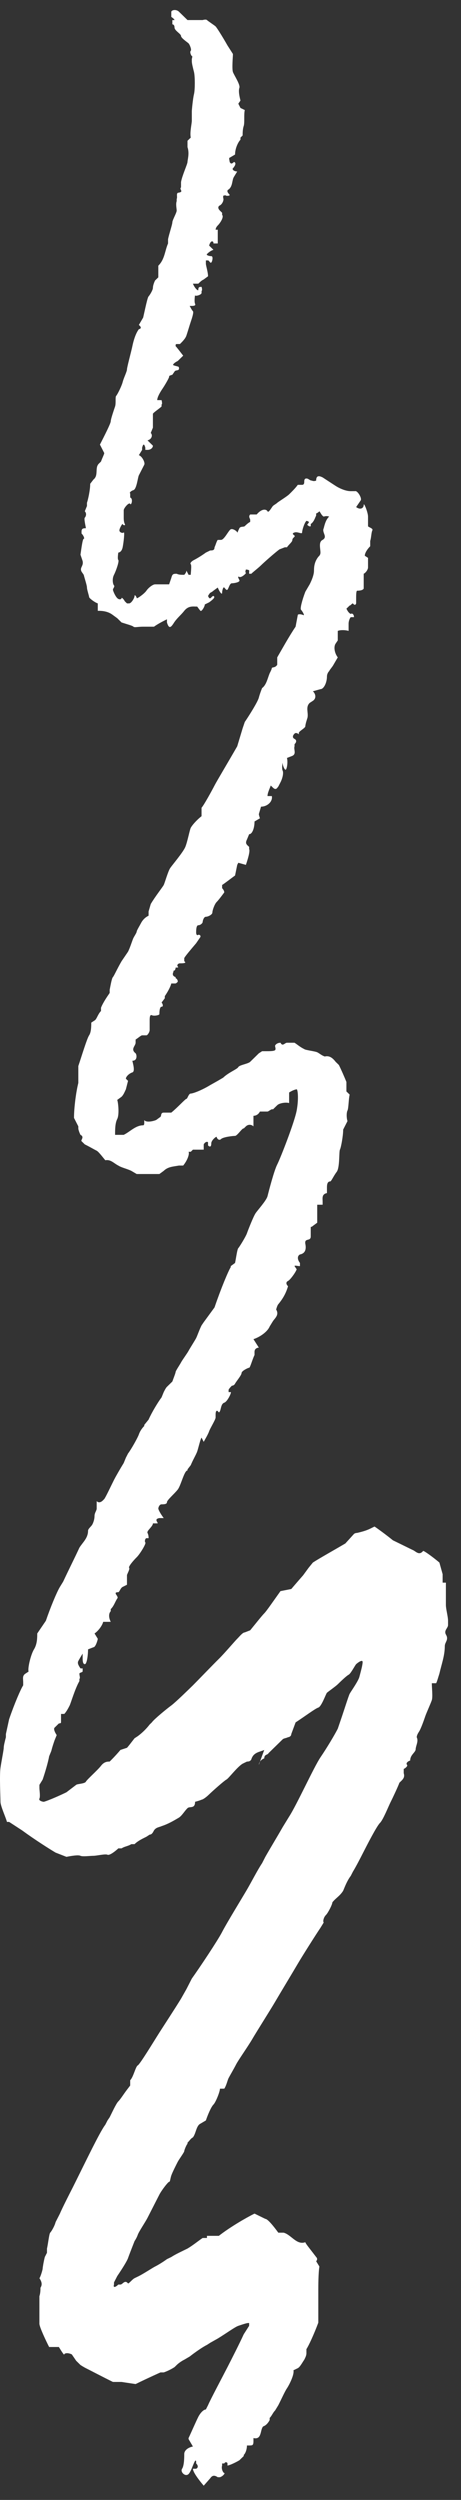 <svg xmlns="http://www.w3.org/2000/svg" width="19" height="103" viewBox="0 0 19 103" fill="none"><rect x="0" y="0" width="19" height="103" fill="#333333" stroke="none"/><path d="M10.668 72.709C10.668 72.622 10.758 72.491 10.891 72.448C10.891 72.273 11.025 72.317 11.069 72.23C11.248 72.055 11.47 71.837 11.649 71.663C11.693 71.619 11.782 71.619 11.871 71.575C11.916 71.575 12.005 71.532 12.005 71.445L12.183 70.965C12.584 70.703 12.985 70.398 13.119 70.354C13.253 70.311 13.431 69.787 13.475 69.743C13.52 69.7 13.832 69.482 13.921 69.394C14.01 69.307 14.277 69.046 14.367 69.002C14.456 68.958 14.634 68.609 14.678 68.566C14.723 68.522 14.946 68.348 14.946 68.478C14.946 68.609 14.857 68.915 14.812 69.089C14.768 69.264 14.456 69.7 14.411 69.787C14.367 69.874 14.188 70.441 14.099 70.703L14.01 70.965L13.921 71.226C13.787 71.488 13.475 72.011 13.208 72.404C12.941 72.797 12.228 74.367 11.916 74.847L11.649 75.283C11.426 75.675 11.159 76.112 10.936 76.504L10.802 76.766C10.624 77.028 10.357 77.551 10.178 77.856C10 78.162 9.332 79.252 9.154 79.601C8.975 79.95 8.218 81.084 7.906 81.52L7.683 81.956L7.461 82.349C7.193 82.785 6.792 83.396 6.569 83.745C6.347 84.094 5.767 85.053 5.678 85.097C5.589 85.141 5.5 85.577 5.366 85.707L5.366 85.926L5.233 86.1C5.099 86.275 4.965 86.493 4.876 86.58C4.787 86.667 4.609 87.06 4.52 87.234L4.431 87.365L4.342 87.539C4.208 87.714 3.985 88.15 3.807 88.499C3.629 88.848 3.094 89.938 3.005 90.113C2.916 90.287 2.559 90.985 2.47 91.203L2.381 91.378L2.292 91.552C2.248 91.727 2.114 91.945 2.069 91.989C2.025 92.032 1.98 92.468 1.936 92.643L1.936 92.817L1.847 92.992C1.802 93.166 1.758 93.428 1.758 93.472C1.758 93.515 1.668 93.82 1.624 93.864C1.713 93.995 1.757 94.126 1.668 94.257C1.668 94.344 1.668 94.475 1.624 94.606C1.624 94.736 1.624 94.867 1.624 94.998L1.624 95.172C1.624 95.347 1.624 95.609 1.624 95.74C1.624 95.87 1.891 96.438 2.025 96.699L2.426 96.699C2.559 96.917 2.649 97.048 2.649 97.004C2.649 96.961 2.782 96.917 2.96 97.004L3.05 97.135L3.139 97.266C3.228 97.353 3.317 97.441 3.317 97.441C3.317 97.441 3.451 97.528 3.54 97.572C3.629 97.615 4.297 97.964 4.654 98.139L5.01 98.139L5.589 98.226C6.124 97.964 6.614 97.746 6.614 97.746L6.748 97.746C6.881 97.702 7.06 97.615 7.193 97.528L7.282 97.441C7.371 97.353 7.505 97.266 7.594 97.223L7.817 97.092C8.04 96.917 8.352 96.699 8.53 96.612L8.664 96.525L8.975 96.35C9.332 96.132 9.688 95.87 9.822 95.827C9.956 95.783 10.312 95.652 10.268 95.74L10.268 95.827L10.045 96.176C9.866 96.568 9.555 97.179 9.376 97.528C9.198 97.877 8.664 98.88 8.574 99.098L8.485 99.273C8.396 99.273 8.263 99.403 8.173 99.578C8.084 99.752 7.817 100.363 7.772 100.45L7.772 100.494L7.951 100.799C7.728 100.843 7.594 100.974 7.594 101.105C7.594 101.235 7.594 101.584 7.505 101.715C7.416 101.846 7.639 102.064 7.772 101.933C7.906 101.802 8.04 101.235 8.084 101.41L8.084 101.497C8.173 101.584 8.173 101.672 8.084 101.715L7.951 101.715C7.951 101.846 8.173 102.151 8.396 102.413L8.664 102.108C8.753 101.977 8.842 101.977 8.975 102.064L9.065 102.064C9.198 102.021 9.287 101.89 9.243 101.89C9.198 101.89 9.109 101.715 9.154 101.584L9.154 101.497L9.243 101.497C9.287 101.41 9.376 101.453 9.376 101.497L9.376 101.584C9.421 101.584 9.644 101.497 9.866 101.366L10.045 101.192L10.045 101.148C10.134 101.061 10.178 100.886 10.178 100.756L10.268 100.756C10.401 100.756 10.446 100.756 10.446 100.581C10.446 100.538 10.446 100.45 10.446 100.45C10.802 100.538 10.713 100.101 10.847 99.971C10.98 99.927 11.069 99.796 11.114 99.709L11.114 99.622C11.203 99.534 11.248 99.403 11.337 99.316L11.47 99.098C11.604 98.836 11.738 98.531 11.827 98.4C11.916 98.269 12.139 97.833 12.094 97.659L12.272 97.572C12.362 97.528 12.451 97.353 12.54 97.223C12.584 97.135 12.629 97.048 12.629 96.961L12.629 96.786C12.718 96.656 12.941 96.176 13.119 95.696L13.119 94.998C13.119 94.78 13.119 94.475 13.119 94.344C13.119 94.213 13.119 93.646 13.164 93.384L13.03 93.166C13.03 93.166 13.119 93.079 13.03 92.992L12.896 92.817C12.763 92.643 12.584 92.425 12.584 92.381C12.228 92.512 12.005 92.076 11.693 91.989L11.47 91.989C11.248 91.683 11.025 91.421 10.936 91.421L10.49 91.203C10.134 91.378 9.465 91.77 9.02 92.119L8.53 92.119C8.53 92.163 8.53 92.207 8.53 92.207L8.352 92.207C8.218 92.294 7.951 92.512 7.728 92.643L7.55 92.73C7.371 92.817 7.193 92.904 7.06 92.992L6.881 93.079C6.703 93.21 6.48 93.341 6.391 93.384C6.302 93.428 5.901 93.689 5.723 93.777L5.545 93.864C5.456 93.908 5.322 94.082 5.277 94.082C5.144 93.908 5.055 94.126 4.965 94.126L4.876 94.126C4.743 94.257 4.654 94.257 4.698 94.126L4.698 94.038L4.832 93.777C5.01 93.515 5.233 93.166 5.277 93.035C5.322 92.904 5.545 92.337 5.545 92.337C5.545 92.337 5.634 92.207 5.678 92.076C5.723 91.945 5.99 91.552 6.079 91.378C6.168 91.203 6.48 90.593 6.569 90.418C6.659 90.244 6.926 89.895 6.97 89.895C7.015 89.895 7.015 89.764 7.06 89.633C7.104 89.502 7.282 89.153 7.327 89.066C7.371 88.979 7.594 88.674 7.594 88.63C7.594 88.586 7.683 88.368 7.728 88.325L7.728 88.281C7.817 88.194 7.862 88.106 7.951 88.063C8.084 87.888 8.084 87.583 8.263 87.496L8.485 87.365C8.574 87.103 8.708 86.798 8.797 86.711C8.886 86.624 9.065 86.187 9.065 86.056L9.243 86.056C9.332 85.926 9.376 85.707 9.421 85.62C9.465 85.533 9.644 85.228 9.733 85.053C9.822 84.879 10.223 84.312 10.401 84.006C10.579 83.701 11.159 82.785 11.337 82.48C11.515 82.174 12.094 81.215 12.272 80.91C12.451 80.604 13.03 79.688 13.208 79.427L13.342 79.209C13.297 79.165 13.342 78.99 13.431 78.903C13.52 78.816 13.698 78.467 13.698 78.38C13.832 78.205 14.01 78.118 14.144 77.9C14.233 77.682 14.322 77.464 14.456 77.289L14.545 77.115C14.678 76.897 14.857 76.548 14.99 76.286C15.124 76.024 15.525 75.239 15.659 75.108C15.792 74.978 16.015 74.41 16.104 74.236C16.193 74.062 16.416 73.582 16.461 73.451L16.55 73.364C16.639 73.276 16.683 73.189 16.639 73.058L16.639 72.884C16.728 72.84 16.817 72.753 16.773 72.709C16.728 72.666 16.773 72.579 16.906 72.535C16.906 72.317 17.084 72.23 17.129 72.099C17.129 71.924 17.263 71.75 17.174 71.575C17.174 71.575 17.174 71.488 17.263 71.357C17.352 71.226 17.485 70.834 17.53 70.703C17.575 70.572 17.753 70.18 17.797 70.049C17.842 69.918 17.797 69.525 17.797 69.351L17.976 69.351C18.02 69.264 18.065 69.089 18.109 68.958C18.198 68.566 18.332 68.217 18.332 67.824C18.332 67.65 18.51 67.562 18.377 67.344C18.287 67.17 18.466 67.083 18.466 66.952L18.466 66.777C18.466 66.603 18.377 66.298 18.377 66.123C18.377 65.949 18.377 65.338 18.377 65.207L18.243 65.207C18.243 65.164 18.243 64.989 18.243 64.858L18.109 64.378C17.797 64.117 17.485 63.899 17.441 63.899C17.263 64.117 17.129 63.899 16.995 63.855C16.817 63.768 16.639 63.681 16.461 63.593L16.193 63.462C15.926 63.244 15.569 62.983 15.436 62.895L15.258 62.983C15.079 63.07 14.901 63.114 14.723 63.157C14.723 63.157 14.634 63.157 14.589 63.201L14.233 63.593C13.787 63.855 13.164 64.204 12.896 64.378L12.718 64.597L12.495 64.902C12.228 65.207 12.005 65.469 12.005 65.469L11.56 65.556C11.248 65.992 10.98 66.385 10.891 66.472C10.802 66.559 10.49 66.952 10.312 67.17L10.089 67.257C10 67.257 9.866 67.432 9.777 67.519C9.688 67.606 9.243 68.13 9.02 68.348C8.797 68.566 8.084 69.307 7.951 69.438C7.817 69.569 7.238 70.136 7.06 70.267C6.881 70.398 6.347 70.834 6.258 70.965L6.168 71.052C6.035 71.226 5.857 71.401 5.678 71.532L5.545 71.619C5.411 71.793 5.277 71.968 5.233 72.011L4.965 72.099C4.743 72.361 4.564 72.535 4.52 72.579C4.431 72.579 4.297 72.579 4.163 72.753C4.03 72.927 3.584 73.32 3.54 73.407C3.495 73.495 3.183 73.495 3.139 73.538L2.738 73.844C2.292 74.062 1.847 74.236 1.802 74.236C1.758 74.236 1.579 74.192 1.624 74.105C1.668 74.018 1.624 73.756 1.624 73.669L1.624 73.538L1.758 73.32C1.847 73.058 1.98 72.622 2.025 72.361L2.114 72.142C2.158 71.968 2.203 71.837 2.248 71.706L2.337 71.488C2.248 71.357 2.203 71.226 2.248 71.183C2.292 71.139 2.426 71.008 2.426 71.008C2.426 71.008 2.515 71.008 2.515 70.965C2.515 70.921 2.515 70.616 2.515 70.616L2.649 70.616C2.738 70.528 2.827 70.354 2.871 70.267C2.916 70.18 3.094 69.569 3.272 69.264L3.272 69.176C3.317 69.133 3.272 69.046 3.272 68.958C3.272 68.915 3.361 68.915 3.406 68.871L3.406 68.74L3.317 68.74C3.228 68.609 3.183 68.522 3.228 68.435C3.272 68.348 3.406 68.13 3.406 68.13C3.406 68.13 3.406 68.217 3.406 68.304C3.406 68.391 3.406 68.566 3.495 68.566C3.584 68.566 3.629 68.173 3.629 67.955L3.852 67.868C3.941 67.868 4.03 67.562 4.03 67.519L3.896 67.301C4.03 67.214 4.208 66.996 4.253 66.821L4.564 66.821C4.475 66.647 4.475 66.472 4.564 66.385L4.564 66.298C4.698 66.167 4.743 65.992 4.832 65.861C4.921 65.774 4.609 65.6 4.876 65.6C4.921 65.6 4.965 65.425 5.055 65.382L5.233 65.294C5.233 65.164 5.233 64.945 5.233 64.902C5.233 64.858 5.366 64.64 5.322 64.597C5.277 64.553 5.5 64.291 5.634 64.16C5.767 64.029 6.035 63.593 5.99 63.55C5.946 63.506 5.99 63.375 6.035 63.375L6.124 63.375C6.124 63.332 6.124 63.244 6.079 63.157C6.035 63.07 6.302 62.895 6.302 62.765L6.48 62.765C6.569 62.765 6.302 62.59 6.569 62.547L6.748 62.547C6.614 62.372 6.525 62.198 6.525 62.154C6.525 62.11 6.569 61.98 6.659 61.98C6.748 61.98 6.881 61.98 6.881 61.892C6.881 61.805 7.193 61.543 7.327 61.369C7.461 61.194 7.594 60.584 7.728 60.584L7.728 60.54L7.862 60.366C7.951 60.148 8.084 59.929 8.129 59.799C8.173 59.668 8.263 59.275 8.307 59.232L8.396 59.406C8.441 59.319 8.574 59.101 8.619 58.97C8.664 58.839 8.886 58.49 8.886 58.403L8.886 58.272C8.886 58.141 8.931 58.097 8.975 58.141C9.02 58.185 9.02 58.228 9.065 58.141C9.109 58.054 9.109 57.836 9.243 57.792C9.376 57.749 9.555 57.356 9.51 57.356L9.421 57.356C9.421 57.356 9.421 57.312 9.421 57.269C9.421 57.225 9.555 57.094 9.555 57.094C9.555 57.094 9.644 57.094 9.688 57.007C9.733 56.92 9.956 56.658 9.956 56.571C9.956 56.484 10.223 56.353 10.268 56.353C10.312 56.353 10.401 56.004 10.49 55.829L10.49 55.699C10.49 55.524 10.668 55.524 10.668 55.524L10.446 55.175C10.713 55.088 11.025 54.87 11.114 54.652L11.248 54.434C11.337 54.303 11.515 54.172 11.381 53.954C11.381 53.954 11.426 53.779 11.47 53.736C11.649 53.518 11.782 53.3 11.871 52.994C11.782 52.907 11.782 52.82 11.871 52.776C11.961 52.733 12.183 52.427 12.228 52.296L12.139 52.166C12.139 52.122 12.272 52.166 12.362 52.166L12.362 52.035C12.228 51.86 12.272 51.729 12.362 51.686C12.584 51.642 12.629 51.468 12.584 51.249C12.54 50.988 12.807 51.162 12.807 50.944C12.807 50.813 12.807 50.682 12.807 50.552C12.807 50.552 12.852 50.552 12.896 50.508L13.074 50.377C13.074 50.159 13.074 49.81 13.074 49.636L13.297 49.636C13.297 49.636 13.297 49.548 13.297 49.505C13.297 49.374 13.253 49.2 13.475 49.156C13.475 49.156 13.475 49.025 13.475 48.938C13.475 48.85 13.475 48.676 13.609 48.676C13.654 48.676 13.743 48.458 13.876 48.283C14.01 48.109 13.966 47.455 14.01 47.367C14.055 47.28 14.144 46.8 14.144 46.539L14.233 46.364L14.322 46.19C14.277 46.059 14.277 45.841 14.322 45.754C14.367 45.666 14.367 45.274 14.411 45.099L14.277 44.969C14.277 44.969 14.277 44.838 14.277 44.794L14.277 44.576C14.188 44.358 14.055 44.053 13.966 43.878L13.832 43.747C13.698 43.573 13.565 43.486 13.386 43.529C13.253 43.486 13.164 43.398 13.074 43.355C12.985 43.311 12.584 43.267 12.54 43.224C12.362 43.137 12.273 43.049 12.139 42.962C12.094 42.962 11.916 42.962 11.827 42.962C11.738 42.962 11.649 43.137 11.56 42.962C11.426 42.962 11.337 43.049 11.337 43.093C11.337 43.137 11.381 43.224 11.337 43.267C11.292 43.311 11.114 43.311 10.936 43.311L10.802 43.311L10.668 43.398C10.579 43.486 10.401 43.66 10.312 43.747C10.223 43.834 9.866 43.878 9.822 43.965C9.777 44.053 9.421 44.184 9.198 44.401L8.975 44.532L8.664 44.707C8.307 44.925 7.951 45.056 7.862 45.056C7.772 45.056 7.728 45.274 7.683 45.274C7.639 45.274 7.327 45.623 7.06 45.841L6.748 45.841C6.614 45.841 6.659 45.972 6.614 46.015L6.436 46.146C6.213 46.233 5.99 46.233 5.946 46.146L5.946 46.277C5.946 46.277 5.946 46.364 5.901 46.364C5.589 46.364 5.366 46.626 5.099 46.757C5.01 46.757 4.921 46.757 4.876 46.757L4.743 46.757C4.743 46.539 4.743 46.277 4.832 46.103C4.921 45.928 4.876 45.448 4.832 45.318L5.01 45.187C5.099 45.099 5.144 44.969 5.188 44.881L5.277 44.532L5.188 44.445C5.188 44.358 5.322 44.227 5.456 44.184C5.589 44.14 5.456 43.747 5.456 43.704C5.678 43.704 5.634 43.442 5.589 43.398C5.366 43.224 5.589 43.093 5.589 42.962L5.589 42.831C5.723 42.744 5.812 42.657 5.857 42.657C5.901 42.657 5.99 42.657 6.035 42.657C6.079 42.657 6.168 42.526 6.168 42.439C6.168 42.352 6.168 42.133 6.168 42.046C6.168 41.959 6.168 41.785 6.258 41.828C6.347 41.872 6.569 41.828 6.569 41.785C6.569 41.741 6.569 41.479 6.659 41.479C6.748 41.479 6.703 41.348 6.659 41.305L6.792 41.13L6.792 41.043C6.881 40.912 7.015 40.694 7.06 40.52L7.238 40.52C7.238 40.52 7.327 40.476 7.327 40.432C7.327 40.432 7.327 40.345 7.238 40.301L7.238 40.258C7.104 40.214 7.104 40.127 7.149 40.04L7.149 39.996C7.238 39.996 7.238 39.865 7.238 39.865C7.327 39.865 7.371 39.865 7.327 39.822C7.282 39.778 7.327 39.691 7.416 39.691C7.505 39.691 7.728 39.691 7.594 39.604L7.594 39.473C7.639 39.386 7.862 39.124 8.084 38.862L8.263 38.6C8.263 38.557 8.263 38.513 8.173 38.513C8.129 38.557 8.084 38.513 8.084 38.426C8.084 38.339 8.084 38.121 8.173 38.121C8.263 38.121 8.352 38.033 8.352 37.99C8.352 37.946 8.396 37.772 8.485 37.772C8.574 37.772 8.753 37.684 8.753 37.597C8.753 37.51 8.842 37.248 8.931 37.161C9.02 37.074 9.243 36.768 9.243 36.768C9.243 36.681 9.154 36.594 9.154 36.594L9.154 36.463C9.287 36.376 9.51 36.201 9.688 36.071L9.777 35.634L9.822 35.547L10.134 35.634C10.223 35.373 10.312 35.067 10.268 34.98L10.268 34.893C10.178 34.806 10.089 34.762 10.178 34.588L10.268 34.37C10.401 34.37 10.49 34.108 10.49 33.846L10.713 33.715C10.713 33.715 10.668 33.584 10.668 33.541L10.758 33.235C11.025 33.235 11.248 33.017 11.203 32.799L11.025 32.799C11.025 32.668 11.114 32.494 11.159 32.363L11.248 32.45C11.381 32.581 11.426 32.45 11.47 32.407L11.56 32.232C11.649 32.058 11.693 31.84 11.649 31.752C11.604 31.665 11.649 31.36 11.649 31.447C11.649 31.534 11.738 31.752 11.782 31.709C11.827 31.665 11.871 31.404 11.827 31.229L12.05 31.142C12.228 31.055 12.094 30.88 12.139 30.749L12.139 30.662C12.228 30.575 12.228 30.488 12.139 30.444C12.05 30.4 12.05 30.313 12.139 30.226C12.228 30.139 12.362 30.313 12.317 30.226C12.273 30.139 12.584 30.008 12.584 29.921C12.584 29.833 12.673 29.572 12.673 29.572C12.718 29.353 12.584 29.135 12.763 28.961L12.896 28.874C13.03 28.786 13.03 28.612 12.896 28.481L13.208 28.394C13.342 28.394 13.475 28.132 13.475 27.87C13.475 27.783 13.52 27.696 13.565 27.652C13.609 27.565 13.698 27.478 13.743 27.391L13.921 27.085C13.787 26.911 13.743 26.649 13.832 26.518L13.921 26.387C13.921 26.387 13.921 26.3 13.921 26.257L13.921 25.995C14.01 25.951 14.233 25.951 14.367 25.995L14.367 25.69C14.367 25.602 14.411 25.471 14.456 25.428L14.589 25.428C14.589 25.297 14.5 25.253 14.456 25.297C14.367 25.253 14.322 25.166 14.277 25.079C14.277 25.079 14.367 24.992 14.411 24.948C14.456 24.948 14.5 24.861 14.545 24.861C14.545 24.861 14.634 24.992 14.678 24.861L14.678 24.686C14.678 24.512 14.678 24.337 14.723 24.337C14.768 24.337 14.946 24.337 14.99 24.25C14.99 24.119 14.99 24.032 14.99 23.901L14.99 23.64C15.079 23.596 15.168 23.465 15.168 23.378C15.168 23.291 15.168 23.116 15.168 22.985L15.035 22.898C15.035 22.767 15.168 22.593 15.258 22.506L15.258 22.287C15.302 22.157 15.302 21.938 15.347 21.851C15.391 21.764 15.168 21.72 15.168 21.677C15.168 21.633 15.168 21.459 15.168 21.284C15.168 21.11 14.99 20.674 14.99 20.804C14.99 20.935 14.857 21.023 14.678 20.892L14.857 20.63C14.946 20.543 14.723 20.194 14.634 20.237L14.456 20.237C14.233 20.237 13.966 20.107 13.832 20.019L13.698 19.932C13.565 19.845 13.431 19.758 13.297 19.67C13.208 19.627 13.03 19.54 13.03 19.801C13.03 19.801 12.941 19.845 12.852 19.801C12.763 19.801 12.718 19.714 12.629 19.714C12.54 19.714 12.54 19.801 12.54 19.845C12.54 19.888 12.54 19.976 12.451 19.976L12.273 19.976C12.183 20.107 12.005 20.281 11.916 20.368C11.827 20.455 11.47 20.674 11.426 20.717C11.381 20.761 11.292 20.804 11.248 20.848C11.203 20.892 11.069 21.153 11.025 21.066C10.98 20.979 10.802 20.935 10.579 21.197L10.312 21.197C10.223 21.284 10.312 21.371 10.312 21.415L10.312 21.502C10.223 21.546 10.134 21.633 10.089 21.677C10.045 21.72 9.911 21.677 9.866 21.764C9.822 21.851 9.777 21.982 9.777 21.938C9.777 21.895 9.599 21.764 9.51 21.808C9.421 21.851 9.243 22.244 9.109 22.244L8.975 22.244C8.931 22.287 8.886 22.462 8.842 22.549C8.842 22.68 8.753 22.68 8.664 22.68L8.485 22.767C8.307 22.898 8.084 23.029 7.995 23.073C7.906 23.116 7.817 23.203 7.862 23.247C7.906 23.291 7.862 23.596 7.862 23.683L7.772 23.683L7.683 23.509C7.683 23.596 7.594 23.683 7.594 23.683C7.461 23.683 7.371 23.683 7.282 23.64C7.149 23.64 7.104 23.64 7.06 23.814L6.97 24.076C6.703 24.076 6.48 24.076 6.391 24.076C6.302 24.076 6.124 24.207 6.035 24.337C5.946 24.468 5.634 24.686 5.634 24.643C5.634 24.599 5.545 24.468 5.545 24.555C5.545 24.643 5.411 24.861 5.322 24.861L5.233 24.861L5.144 24.774C5.099 24.686 5.01 24.599 5.01 24.643C5.01 24.686 4.921 24.73 4.832 24.643C4.743 24.555 4.654 24.337 4.654 24.294C4.654 24.25 4.743 24.163 4.698 24.119C4.654 24.076 4.609 23.858 4.698 23.683C4.787 23.509 4.921 23.116 4.876 23.073C4.832 23.029 4.876 22.767 4.876 22.767C4.876 22.767 5.01 22.767 5.055 22.549C5.099 22.331 5.144 21.895 5.099 21.938C5.055 21.982 4.921 21.938 4.921 21.851C4.921 21.764 5.055 21.546 5.055 21.59C5.055 21.633 5.188 21.677 5.144 21.59C5.099 21.502 5.099 21.371 5.099 21.328C5.099 21.284 5.099 21.11 5.099 21.023C5.099 20.935 5.322 20.674 5.366 20.761C5.411 20.848 5.5 20.543 5.366 20.499L5.366 20.325C5.322 20.325 5.366 20.237 5.5 20.194C5.634 20.15 5.678 19.67 5.723 19.583C5.767 19.496 5.901 19.234 5.946 19.147C5.99 19.06 5.857 18.798 5.723 18.754L5.857 18.536L5.857 18.449C5.901 18.274 5.946 18.274 5.99 18.449L5.99 18.536L6.079 18.536C6.213 18.536 6.302 18.449 6.302 18.362L6.079 18.144C6.258 18.1 6.302 17.926 6.213 17.838L6.302 17.62L6.302 17.489C6.302 17.271 6.302 17.097 6.302 17.053C6.302 17.01 6.569 16.835 6.659 16.748L6.659 16.661C6.703 16.661 6.659 16.486 6.659 16.486L6.48 16.486C6.48 16.355 6.614 16.137 6.703 16.006C6.792 15.876 6.97 15.57 6.97 15.527C6.97 15.483 6.97 15.483 7.104 15.439L7.193 15.309C7.238 15.221 7.416 15.309 7.371 15.134C7.371 15.091 7.238 15.091 7.149 15.047C7.104 15.047 7.149 14.96 7.327 14.872L7.416 14.785L7.55 14.654C7.416 14.48 7.282 14.305 7.238 14.262C7.238 14.175 7.238 14.175 7.327 14.175L7.416 14.175C7.505 14.087 7.639 13.956 7.683 13.825C7.728 13.695 7.817 13.389 7.862 13.258C7.906 13.128 7.995 12.866 7.951 12.822C7.906 12.779 7.817 12.604 7.817 12.604C7.817 12.604 7.862 12.604 7.906 12.604C7.951 12.604 8.084 12.604 8.04 12.517C7.995 12.43 8.04 12.124 8.04 12.168C8.04 12.212 8.263 12.168 8.307 12.081L8.307 11.994C8.352 11.95 8.307 11.819 8.307 11.819C8.218 11.819 8.173 11.819 8.173 11.95C8.173 11.994 8.04 11.906 7.951 11.688L8.173 11.688C8.263 11.601 8.307 11.557 8.396 11.514L8.574 11.383C8.574 11.209 8.485 10.947 8.485 10.86L8.485 10.729C8.485 10.729 8.53 10.729 8.574 10.729C8.619 10.729 8.664 10.86 8.708 10.816C8.753 10.772 8.797 10.554 8.708 10.554C8.619 10.554 8.485 10.511 8.53 10.467C8.574 10.423 8.664 10.336 8.797 10.293L8.619 10.118C8.664 9.944 8.753 9.9 8.797 9.987L8.797 10.031C8.842 10.031 8.975 10.031 8.975 10.031C8.975 9.856 8.975 9.638 8.975 9.464C8.975 9.464 8.931 9.464 8.886 9.464C8.886 9.464 8.886 9.377 8.975 9.289C9.065 9.202 9.243 8.94 9.154 8.853L9.154 8.766L9.065 8.679C8.975 8.591 8.975 8.504 9.065 8.461C9.154 8.417 9.243 8.242 9.198 8.155L9.198 8.068C9.198 8.068 9.287 8.024 9.332 8.068C9.421 8.068 9.465 8.068 9.465 8.024C9.376 7.937 9.332 7.85 9.421 7.806C9.599 7.675 9.555 7.414 9.644 7.283L9.777 7.065C9.644 7.065 9.555 6.978 9.599 6.934C9.644 6.89 9.777 6.716 9.644 6.672C9.555 6.759 9.51 6.759 9.465 6.672C9.465 6.629 9.421 6.498 9.465 6.498L9.688 6.367C9.688 6.105 9.822 5.843 9.911 5.756L9.911 5.669L10 5.582C10 5.495 10 5.32 10.045 5.189C10.089 5.058 10.045 4.709 10.089 4.535L9.911 4.448L9.822 4.273L9.911 4.142C9.866 3.968 9.822 3.75 9.866 3.619C9.911 3.488 9.644 3.096 9.599 2.965C9.555 2.834 9.599 2.31 9.599 2.267L9.599 2.223L9.376 1.874C9.154 1.482 8.931 1.133 8.886 1.089C8.842 1.046 8.574 0.871 8.53 0.827C8.485 0.784 8.352 0.827 8.352 0.827C8.352 0.827 8.129 0.827 7.906 0.827L7.728 0.827C7.639 0.74 7.55 0.653 7.461 0.566L7.371 0.479C7.282 0.391 7.104 0.391 7.06 0.479L7.06 0.697C7.06 0.697 7.193 0.784 7.193 0.827L7.104 0.827L7.104 0.871C7.104 0.958 7.104 1.002 7.104 1.002C7.104 1.002 7.193 1.002 7.193 1.133C7.193 1.264 7.461 1.394 7.461 1.482C7.461 1.569 7.728 1.743 7.772 1.787C7.817 1.831 7.906 2.049 7.862 2.092C7.817 2.136 7.862 2.267 7.906 2.31C7.951 2.31 7.906 2.398 7.906 2.441L7.906 2.529C7.906 2.616 7.951 2.79 7.995 2.965C8.04 3.139 8.04 3.706 7.995 3.881C7.951 4.055 7.906 4.535 7.906 4.579C7.906 4.622 7.906 4.84 7.906 4.971C7.906 5.102 7.817 5.451 7.862 5.669L7.728 5.8C7.728 5.8 7.728 5.8 7.728 5.843L7.728 6.062C7.817 6.323 7.728 6.585 7.728 6.672C7.728 6.759 7.505 7.239 7.461 7.501L7.461 7.719C7.371 7.806 7.594 7.894 7.371 7.937C7.238 7.937 7.327 8.112 7.282 8.199L7.282 8.286C7.238 8.417 7.282 8.591 7.282 8.679C7.282 8.766 7.104 9.071 7.104 9.158C7.104 9.246 6.97 9.638 6.926 9.856L6.926 10.031C6.792 10.336 6.792 10.685 6.525 10.947C6.525 11.034 6.525 11.296 6.525 11.427L6.391 11.557C6.347 11.645 6.302 11.775 6.302 11.863C6.302 11.95 6.168 12.168 6.124 12.212C6.079 12.255 5.99 12.691 5.901 13.084L5.723 13.389C5.723 13.389 5.901 13.52 5.723 13.564C5.589 13.738 5.5 14.044 5.456 14.262C5.411 14.48 5.233 15.134 5.233 15.221C5.233 15.309 5.099 15.57 5.055 15.745C5.01 15.919 4.832 16.268 4.787 16.312C4.743 16.355 4.787 16.617 4.743 16.748C4.698 16.879 4.564 17.271 4.564 17.359C4.564 17.446 4.297 17.969 4.119 18.318L4.297 18.667C4.297 18.711 4.208 18.885 4.163 19.016L4.074 19.103C3.896 19.278 4.074 19.583 3.852 19.758L3.718 19.932C3.718 20.194 3.629 20.586 3.584 20.717L3.584 20.848L3.495 21.066C3.584 21.153 3.54 21.284 3.495 21.328C3.451 21.371 3.54 21.72 3.54 21.764C3.451 21.764 3.361 21.764 3.361 21.895L3.361 21.982C3.451 22.069 3.495 22.2 3.451 22.2C3.406 22.2 3.361 22.549 3.317 22.854L3.406 23.116C3.451 23.334 3.272 23.378 3.361 23.552L3.451 23.683C3.495 23.858 3.584 24.119 3.584 24.206C3.584 24.294 3.673 24.555 3.673 24.599C3.673 24.643 3.896 24.817 4.03 24.861L4.03 25.166C4.163 25.166 4.431 25.166 4.654 25.341L4.832 25.471L5.01 25.646C5.277 25.733 5.456 25.777 5.5 25.82C5.545 25.864 5.678 25.82 5.901 25.82L6.347 25.82C6.525 25.69 6.792 25.559 6.881 25.515L6.881 25.646C6.97 25.951 7.06 25.82 7.149 25.69C7.282 25.471 7.461 25.341 7.594 25.166C7.772 24.948 7.951 24.992 8.129 24.992C8.129 24.992 8.218 25.122 8.263 25.166C8.307 25.21 8.441 24.992 8.441 24.904L8.619 24.817C8.797 24.686 8.886 24.599 8.797 24.555C8.708 24.555 8.664 24.774 8.574 24.555C8.574 24.555 8.619 24.468 8.664 24.425C8.664 24.425 8.753 24.381 8.797 24.337L8.975 24.207C9.065 24.425 9.154 24.512 9.154 24.425C9.154 24.337 9.198 24.163 9.243 24.207C9.287 24.25 9.332 24.337 9.376 24.294C9.421 24.25 9.465 24.032 9.555 24.032C9.644 24.032 9.911 23.988 9.866 23.901C9.822 23.814 9.777 23.727 9.866 23.77C9.956 23.814 10.178 23.596 10.134 23.596C10.089 23.596 10.134 23.465 10.134 23.465C10.134 23.465 10.312 23.465 10.268 23.552L10.268 23.64L10.357 23.64C10.446 23.552 10.624 23.421 10.758 23.291C10.891 23.16 11.337 22.767 11.515 22.636L11.738 22.549L11.827 22.549C11.916 22.418 12.05 22.331 12.05 22.244C12.05 22.157 12.183 22.113 12.139 22.069C12.094 22.026 12.005 21.982 12.139 21.938C12.273 21.895 12.451 22.026 12.451 21.938C12.451 21.851 12.54 21.546 12.629 21.459C12.852 21.502 12.629 21.59 12.673 21.633C12.673 21.633 12.763 21.72 12.807 21.677L12.807 21.59C12.941 21.502 12.985 21.328 13.03 21.241L13.03 21.153C13.074 21.153 13.164 21.066 13.164 21.066C13.208 21.11 13.253 21.241 13.342 21.284C13.475 21.241 13.565 21.284 13.565 21.284C13.431 21.415 13.386 21.59 13.342 21.764C13.253 21.938 13.52 22.113 13.297 22.244C13.119 22.331 13.208 22.593 13.208 22.767C13.208 22.854 13.164 22.898 13.119 22.942C12.985 23.116 12.941 23.291 12.941 23.509C12.941 23.683 12.852 23.901 12.763 24.076L12.584 24.381C12.451 24.73 12.362 25.079 12.406 25.122C12.451 25.166 12.584 25.384 12.495 25.341C12.406 25.297 12.273 25.297 12.273 25.341L12.183 25.82C11.916 26.213 11.604 26.78 11.426 27.085L11.426 27.391C11.337 27.521 11.248 27.478 11.203 27.521C11.203 27.565 11.159 27.652 11.114 27.74C11.025 27.958 10.98 28.219 10.802 28.35C10.802 28.35 10.713 28.568 10.668 28.743C10.624 28.917 10.268 29.484 10.089 29.746L10 30.008L9.777 30.749C9.376 31.447 8.931 32.189 8.842 32.363C8.753 32.538 8.396 33.192 8.307 33.279L8.307 33.628C8.084 33.802 7.906 34.02 7.862 34.108C7.817 34.195 7.728 34.675 7.639 34.893C7.55 35.111 7.104 35.634 7.015 35.765C6.926 35.896 6.792 36.376 6.748 36.463C6.703 36.55 6.391 36.943 6.213 37.248L6.124 37.554L6.124 37.728C5.946 37.815 5.857 37.946 5.812 38.033C5.767 38.121 5.634 38.339 5.634 38.382C5.634 38.426 5.545 38.557 5.5 38.644C5.456 38.731 5.366 39.037 5.277 39.211L5.188 39.342L5.01 39.604C4.832 39.909 4.698 40.214 4.654 40.258C4.609 40.301 4.564 40.563 4.52 40.781L4.52 40.912L4.431 41.043C4.342 41.174 4.208 41.392 4.163 41.523L4.163 41.654C4.03 41.785 3.985 42.003 3.896 42.046L3.762 42.133C3.762 42.264 3.762 42.526 3.673 42.657C3.584 42.788 3.361 43.529 3.228 43.922L3.228 44.62C3.139 44.969 3.05 45.623 3.05 46.059L3.228 46.408L3.228 46.495C3.228 46.539 3.272 46.67 3.317 46.757C3.495 46.844 3.317 46.975 3.361 47.019L3.495 47.15C3.673 47.237 3.896 47.367 3.985 47.411C4.074 47.455 4.297 47.76 4.342 47.804C4.564 47.76 4.698 47.935 4.876 48.022C5.01 48.109 5.233 48.153 5.411 48.24L5.634 48.371C5.901 48.371 6.302 48.371 6.569 48.371L6.748 48.24C6.926 48.065 7.149 48.065 7.371 48.022L7.55 48.022C7.728 47.804 7.817 47.542 7.772 47.455L7.862 47.455L7.951 47.367C8.084 47.367 8.263 47.367 8.396 47.367L8.396 47.15C8.441 47.062 8.53 47.019 8.574 47.062L8.574 47.193C8.664 47.28 8.708 47.237 8.708 47.106C8.708 46.975 8.931 46.8 8.931 46.844C8.931 46.888 9.02 47.019 9.109 46.931C9.198 46.844 9.599 46.8 9.688 46.8C9.777 46.8 10 46.452 10.045 46.495L10.134 46.408C10.223 46.321 10.357 46.321 10.446 46.408L10.446 45.972C10.579 45.972 10.668 45.885 10.713 45.797L10.802 45.797C10.891 45.797 10.98 45.797 11.025 45.797C11.069 45.797 11.203 45.666 11.248 45.71L11.337 45.623L11.426 45.536C11.515 45.448 11.782 45.405 11.916 45.448L11.916 45.012C12.05 44.925 12.183 44.881 12.228 44.881C12.273 44.881 12.317 45.274 12.228 45.754C12.139 46.233 11.56 47.717 11.426 47.978C11.292 48.24 11.069 49.112 11.025 49.287C10.98 49.461 10.624 49.854 10.535 49.985C10.446 50.115 10.223 50.682 10.178 50.813C10.134 50.944 9.866 51.38 9.822 51.424C9.777 51.468 9.733 51.817 9.688 52.035L9.51 52.166L9.51 52.209C9.421 52.34 9.109 53.081 8.842 53.867L8.396 54.477L8.307 54.608C8.218 54.783 8.129 55.044 8.084 55.132C8.04 55.219 7.817 55.568 7.772 55.655C7.728 55.742 7.505 56.047 7.461 56.135C7.416 56.222 7.238 56.484 7.238 56.527C7.238 56.571 7.149 56.789 7.104 56.92L6.881 57.138C6.837 57.181 6.792 57.269 6.748 57.356L6.659 57.574C6.525 57.749 6.258 58.185 6.124 58.49L5.946 58.708L5.946 58.752C5.857 58.839 5.767 58.97 5.723 59.101C5.678 59.232 5.411 59.711 5.277 59.886L5.188 60.06L5.099 60.278C4.965 60.496 4.787 60.802 4.698 60.976C4.609 61.151 4.342 61.718 4.297 61.761C4.253 61.805 4.119 61.98 3.985 61.849L3.985 62.154C3.985 62.241 3.896 62.328 3.896 62.459C3.896 62.59 3.852 62.721 3.807 62.808C3.762 62.895 3.629 62.983 3.629 63.07C3.629 63.375 3.406 63.55 3.272 63.768C3.05 64.248 2.827 64.684 2.604 65.164L2.47 65.382C2.337 65.6 2.069 66.254 1.891 66.777L1.624 67.17L1.535 67.301C1.535 67.475 1.535 67.737 1.401 67.955C1.267 68.173 1.134 68.74 1.178 68.871L1.045 68.958C0.911 69.046 0.956 69.176 0.956 69.307L0.956 69.438C0.866 69.569 0.599 70.18 0.376 70.834L0.243 71.445L0.243 71.575C0.198 71.75 0.154 71.924 0.154 72.011C0.154 72.099 0.064 72.535 0.02 72.84C-0.025 73.146 0.02 74.062 0.02 74.236C0.02 74.41 0.243 74.89 0.287 75.065L0.376 75.065L0.911 75.414C1.446 75.806 2.069 76.199 2.292 76.33L2.515 76.417L2.738 76.504C2.96 76.461 3.228 76.417 3.317 76.461C3.406 76.504 3.718 76.461 3.852 76.461C3.985 76.461 4.342 76.373 4.431 76.417C4.52 76.461 4.787 76.243 4.876 76.155L5.01 76.155C5.144 76.068 5.277 76.068 5.411 75.981L5.545 75.981C5.678 75.85 5.857 75.763 6.035 75.675L6.168 75.588C6.258 75.588 6.302 75.501 6.347 75.414C6.436 75.283 6.569 75.283 6.659 75.239C6.926 75.152 7.149 75.021 7.371 74.89C7.505 74.803 7.594 74.629 7.728 74.498C7.817 74.41 8.04 74.541 8.04 74.236C8.04 74.236 8.218 74.192 8.307 74.149C8.352 74.149 8.485 74.062 8.619 73.931C8.753 73.8 9.243 73.364 9.332 73.32C9.421 73.276 9.777 72.797 10 72.666L10.178 72.579C10.223 72.579 10.312 72.579 10.357 72.491C10.446 72.186 10.713 72.186 10.891 72.099L10.668 72.709Z" fill="white"></path></svg>
